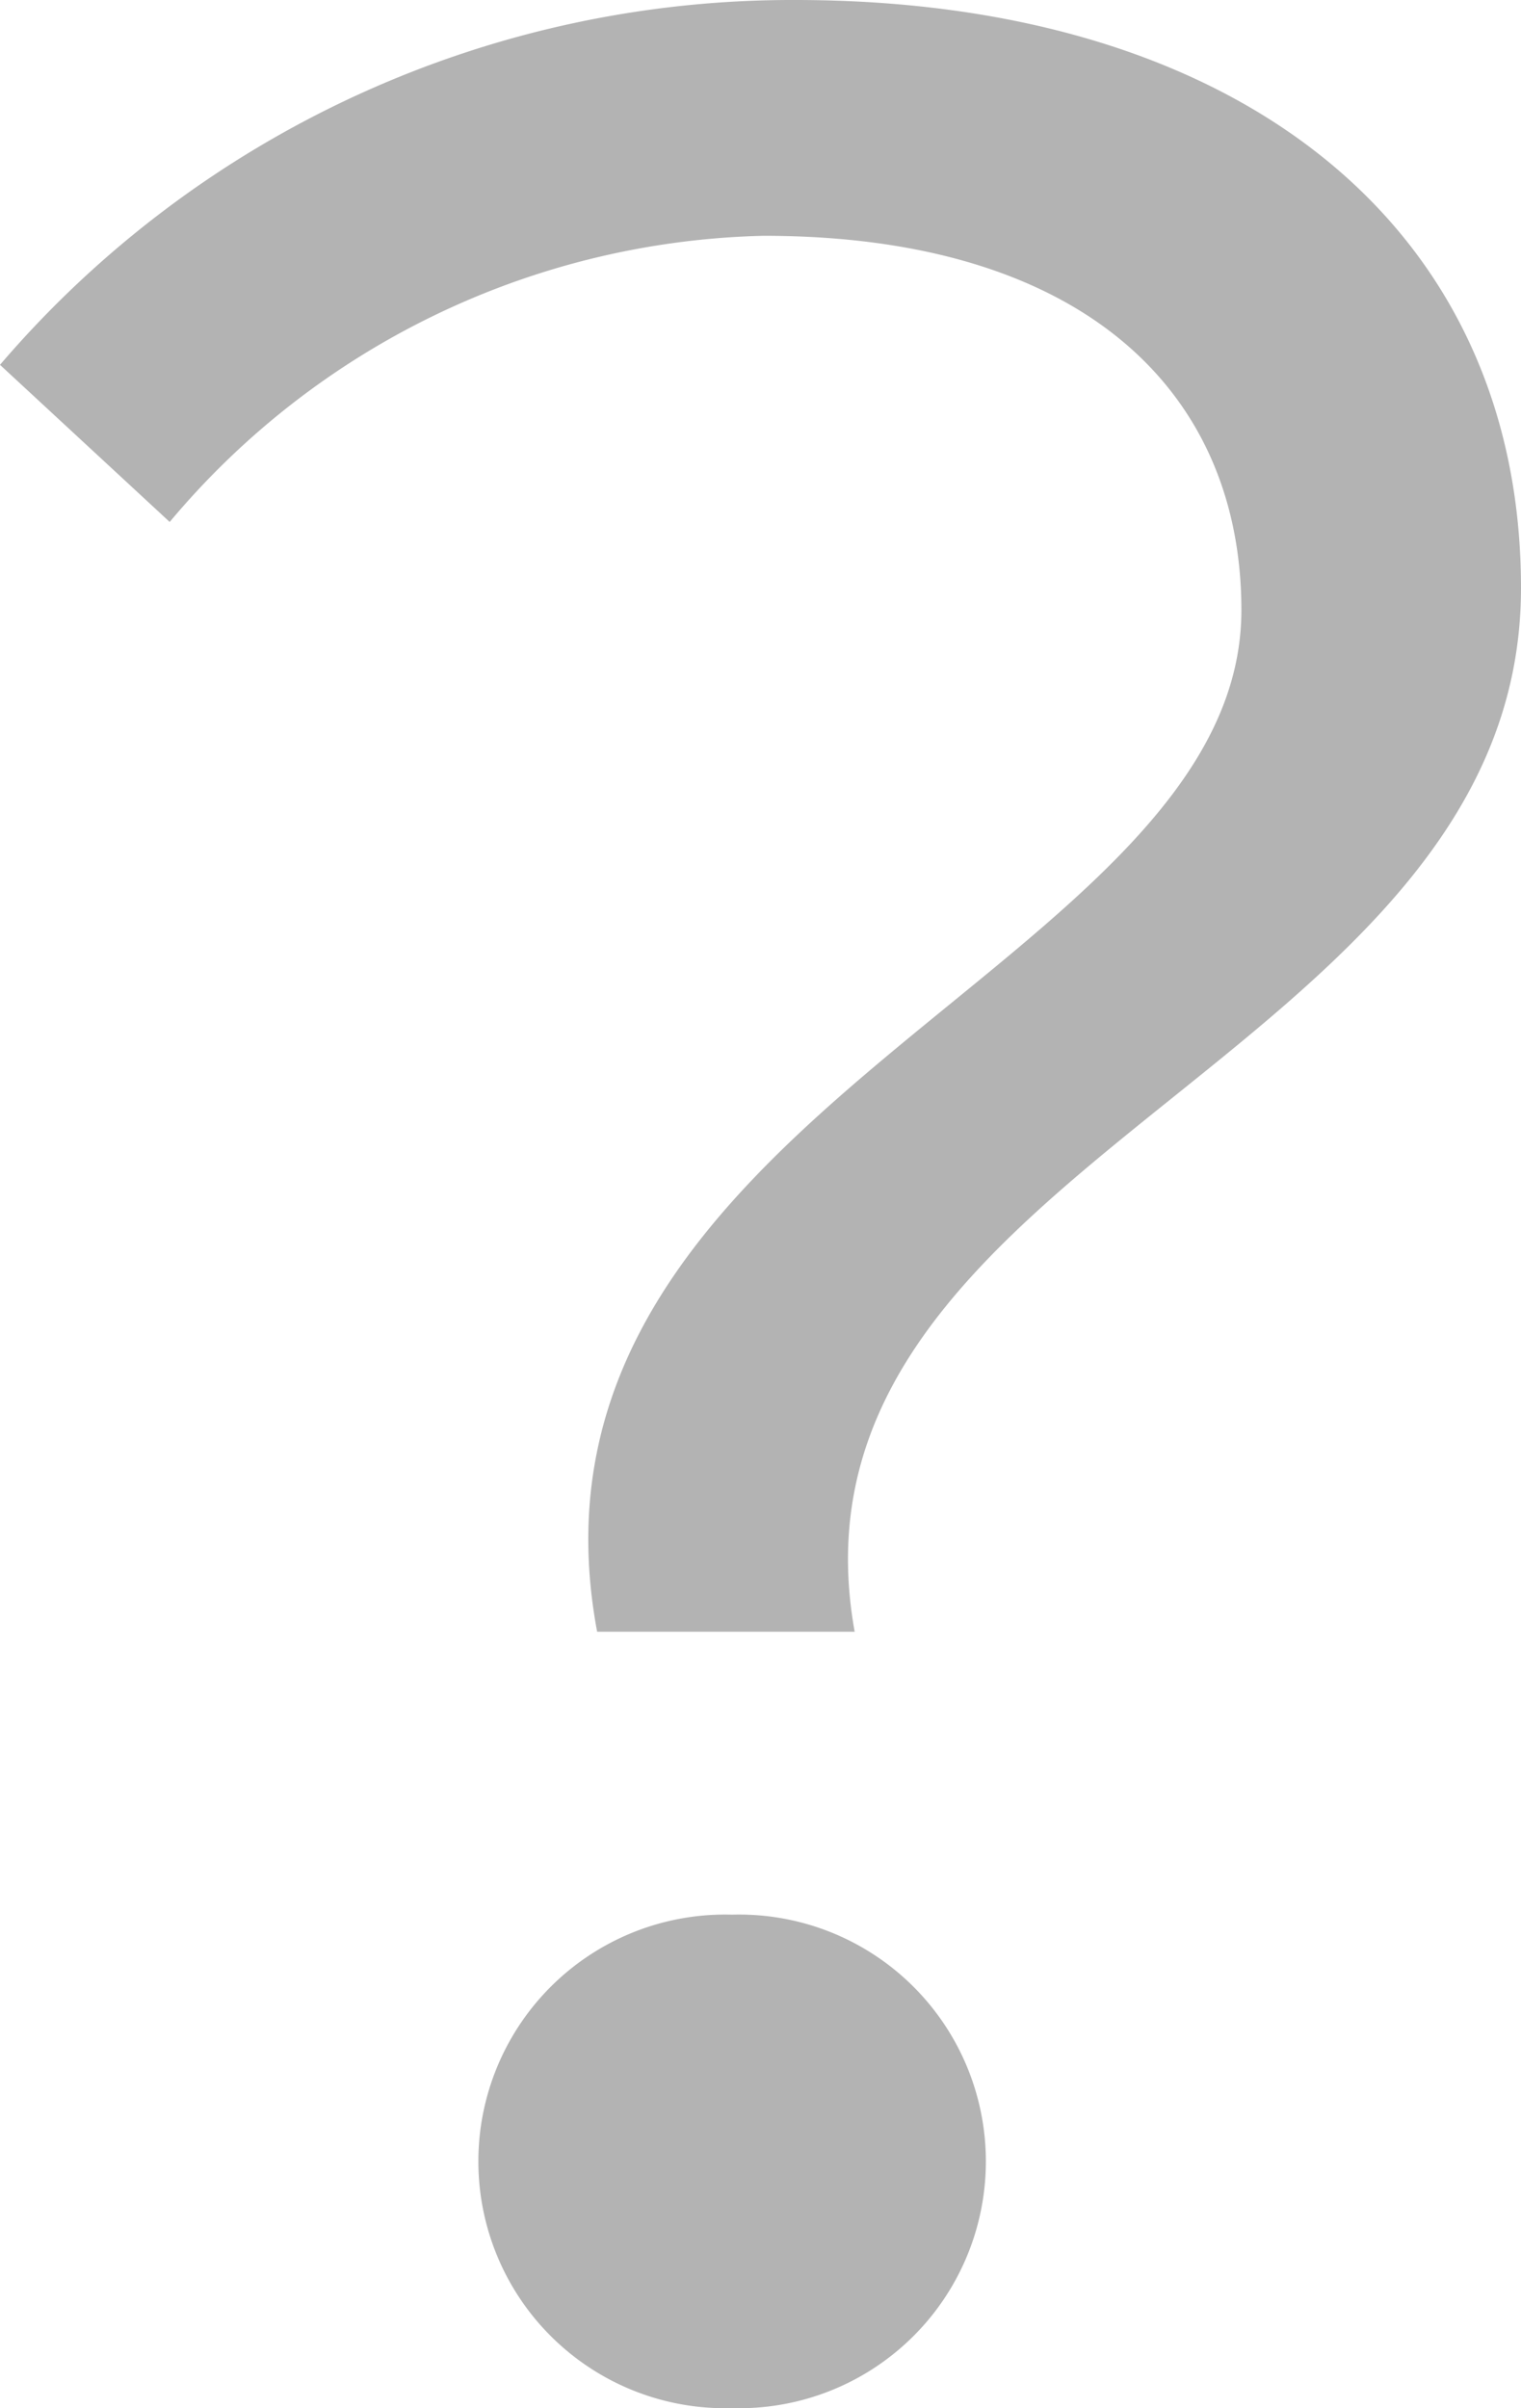 <svg xmlns="http://www.w3.org/2000/svg" width="7.583" height="12" viewBox="0 0 7.583 12"><defs><style>.cls-1{fill:#b3b3b3;}</style></defs><g id="レイヤー_2" data-name="レイヤー 2"><g id="レイヤー_1-2" data-name="レイヤー 1"><path class="cls-1" d="M6.189,3.04c0-1.082-.783-1.865-2.382-1.865A3.981,3.981,0,0,0,.846,2.601L0,1.818A5.197,5.197,0,0,1,3.964,0c2.209,0,3.619,1.128,3.619,2.93,0,2.365-3.745,2.851-3.322,5.201H2.977C2.491,5.53,6.189,4.826,6.189,3.04ZM3.65,9.541a1.23,1.23,0,1,1,0,2.459,1.23,1.23,0,1,1,0-2.459Z"/></g></g></svg>